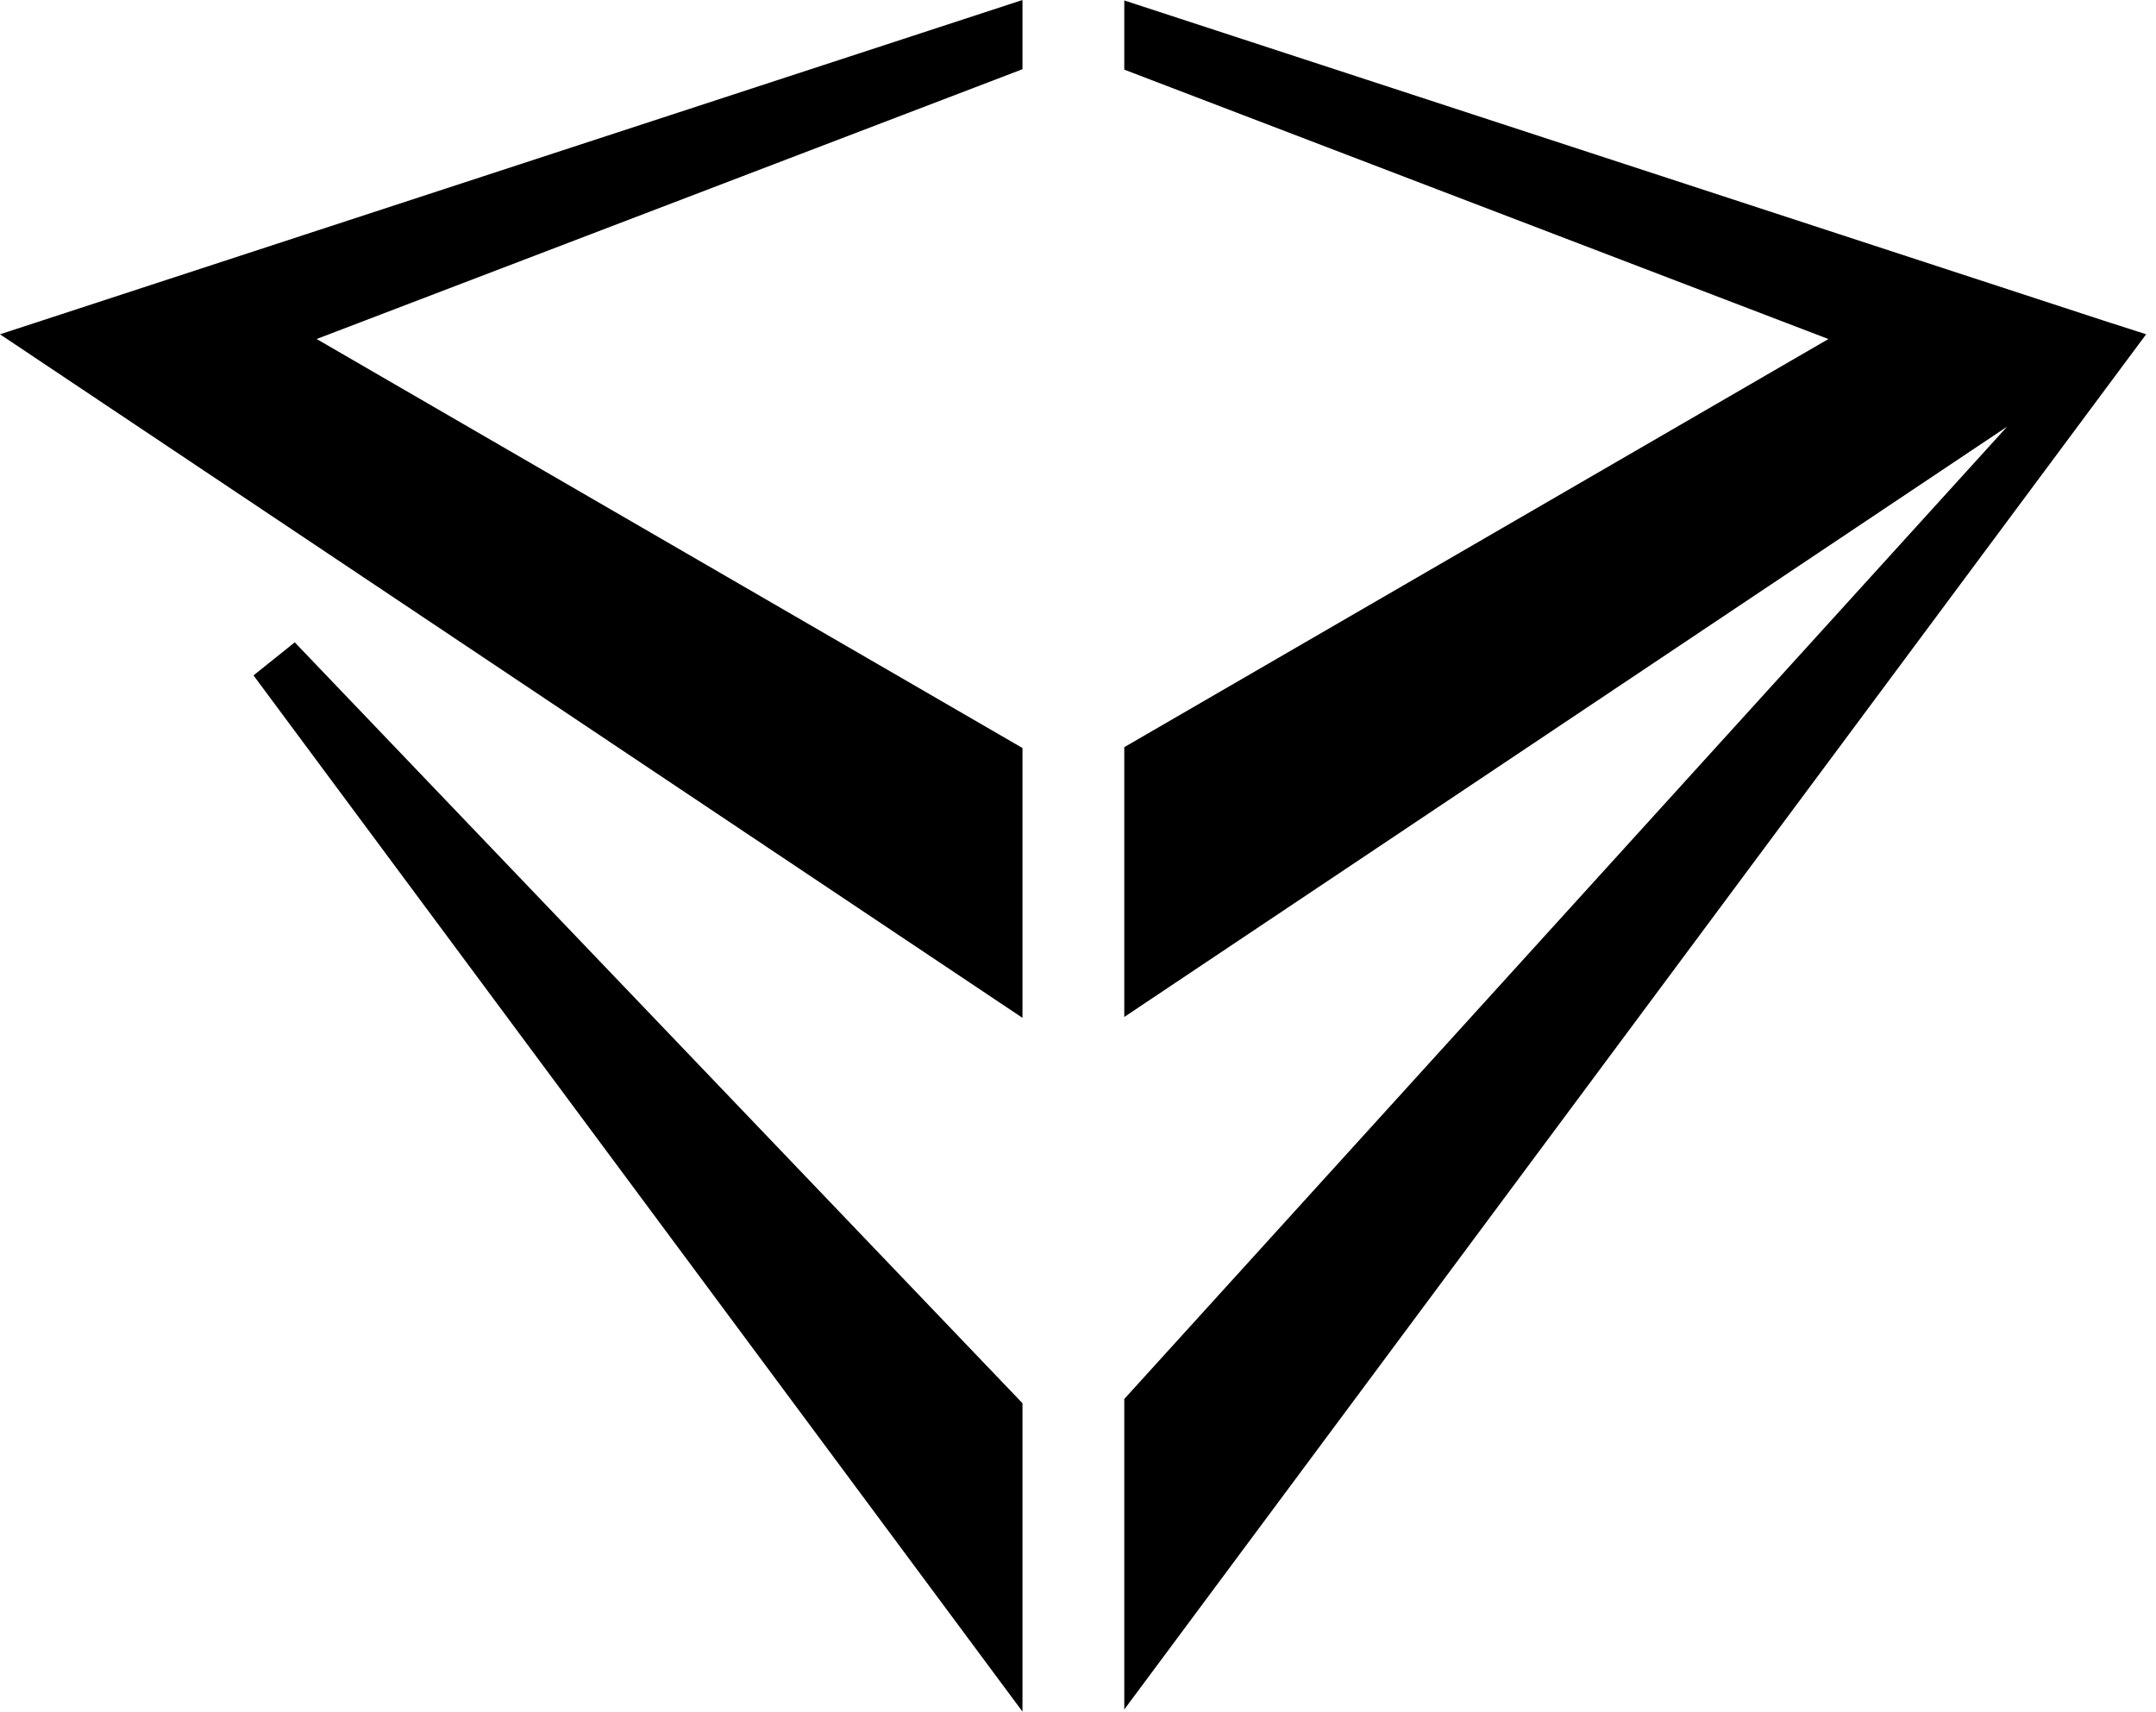 <svg width="97" height="77" viewBox="0 0 97 77" fill="none" xmlns="http://www.w3.org/2000/svg">
<path d="M11.405 30.384L46.002 77V63.127L13.261 28.897L11.405 30.384Z" fill="black"/>
<path d="M96.555 15.037L94.631 14.419L89.979 12.898L50.582 0.02V3.133L75.421 12.635L82.262 15.252L50.582 33.613V45.75L90.302 19.193L50.582 62.936V76.904L96.549 15.048L96.561 15.04L96.555 15.037Z" fill="black"/>
<path d="M14.407 24.669L46.002 45.79V33.651L24.04 20.927L14.245 15.251L46.002 3.114V-1.14441e-05L0 15.039L14.407 24.669Z" fill="black"/>
</svg>
